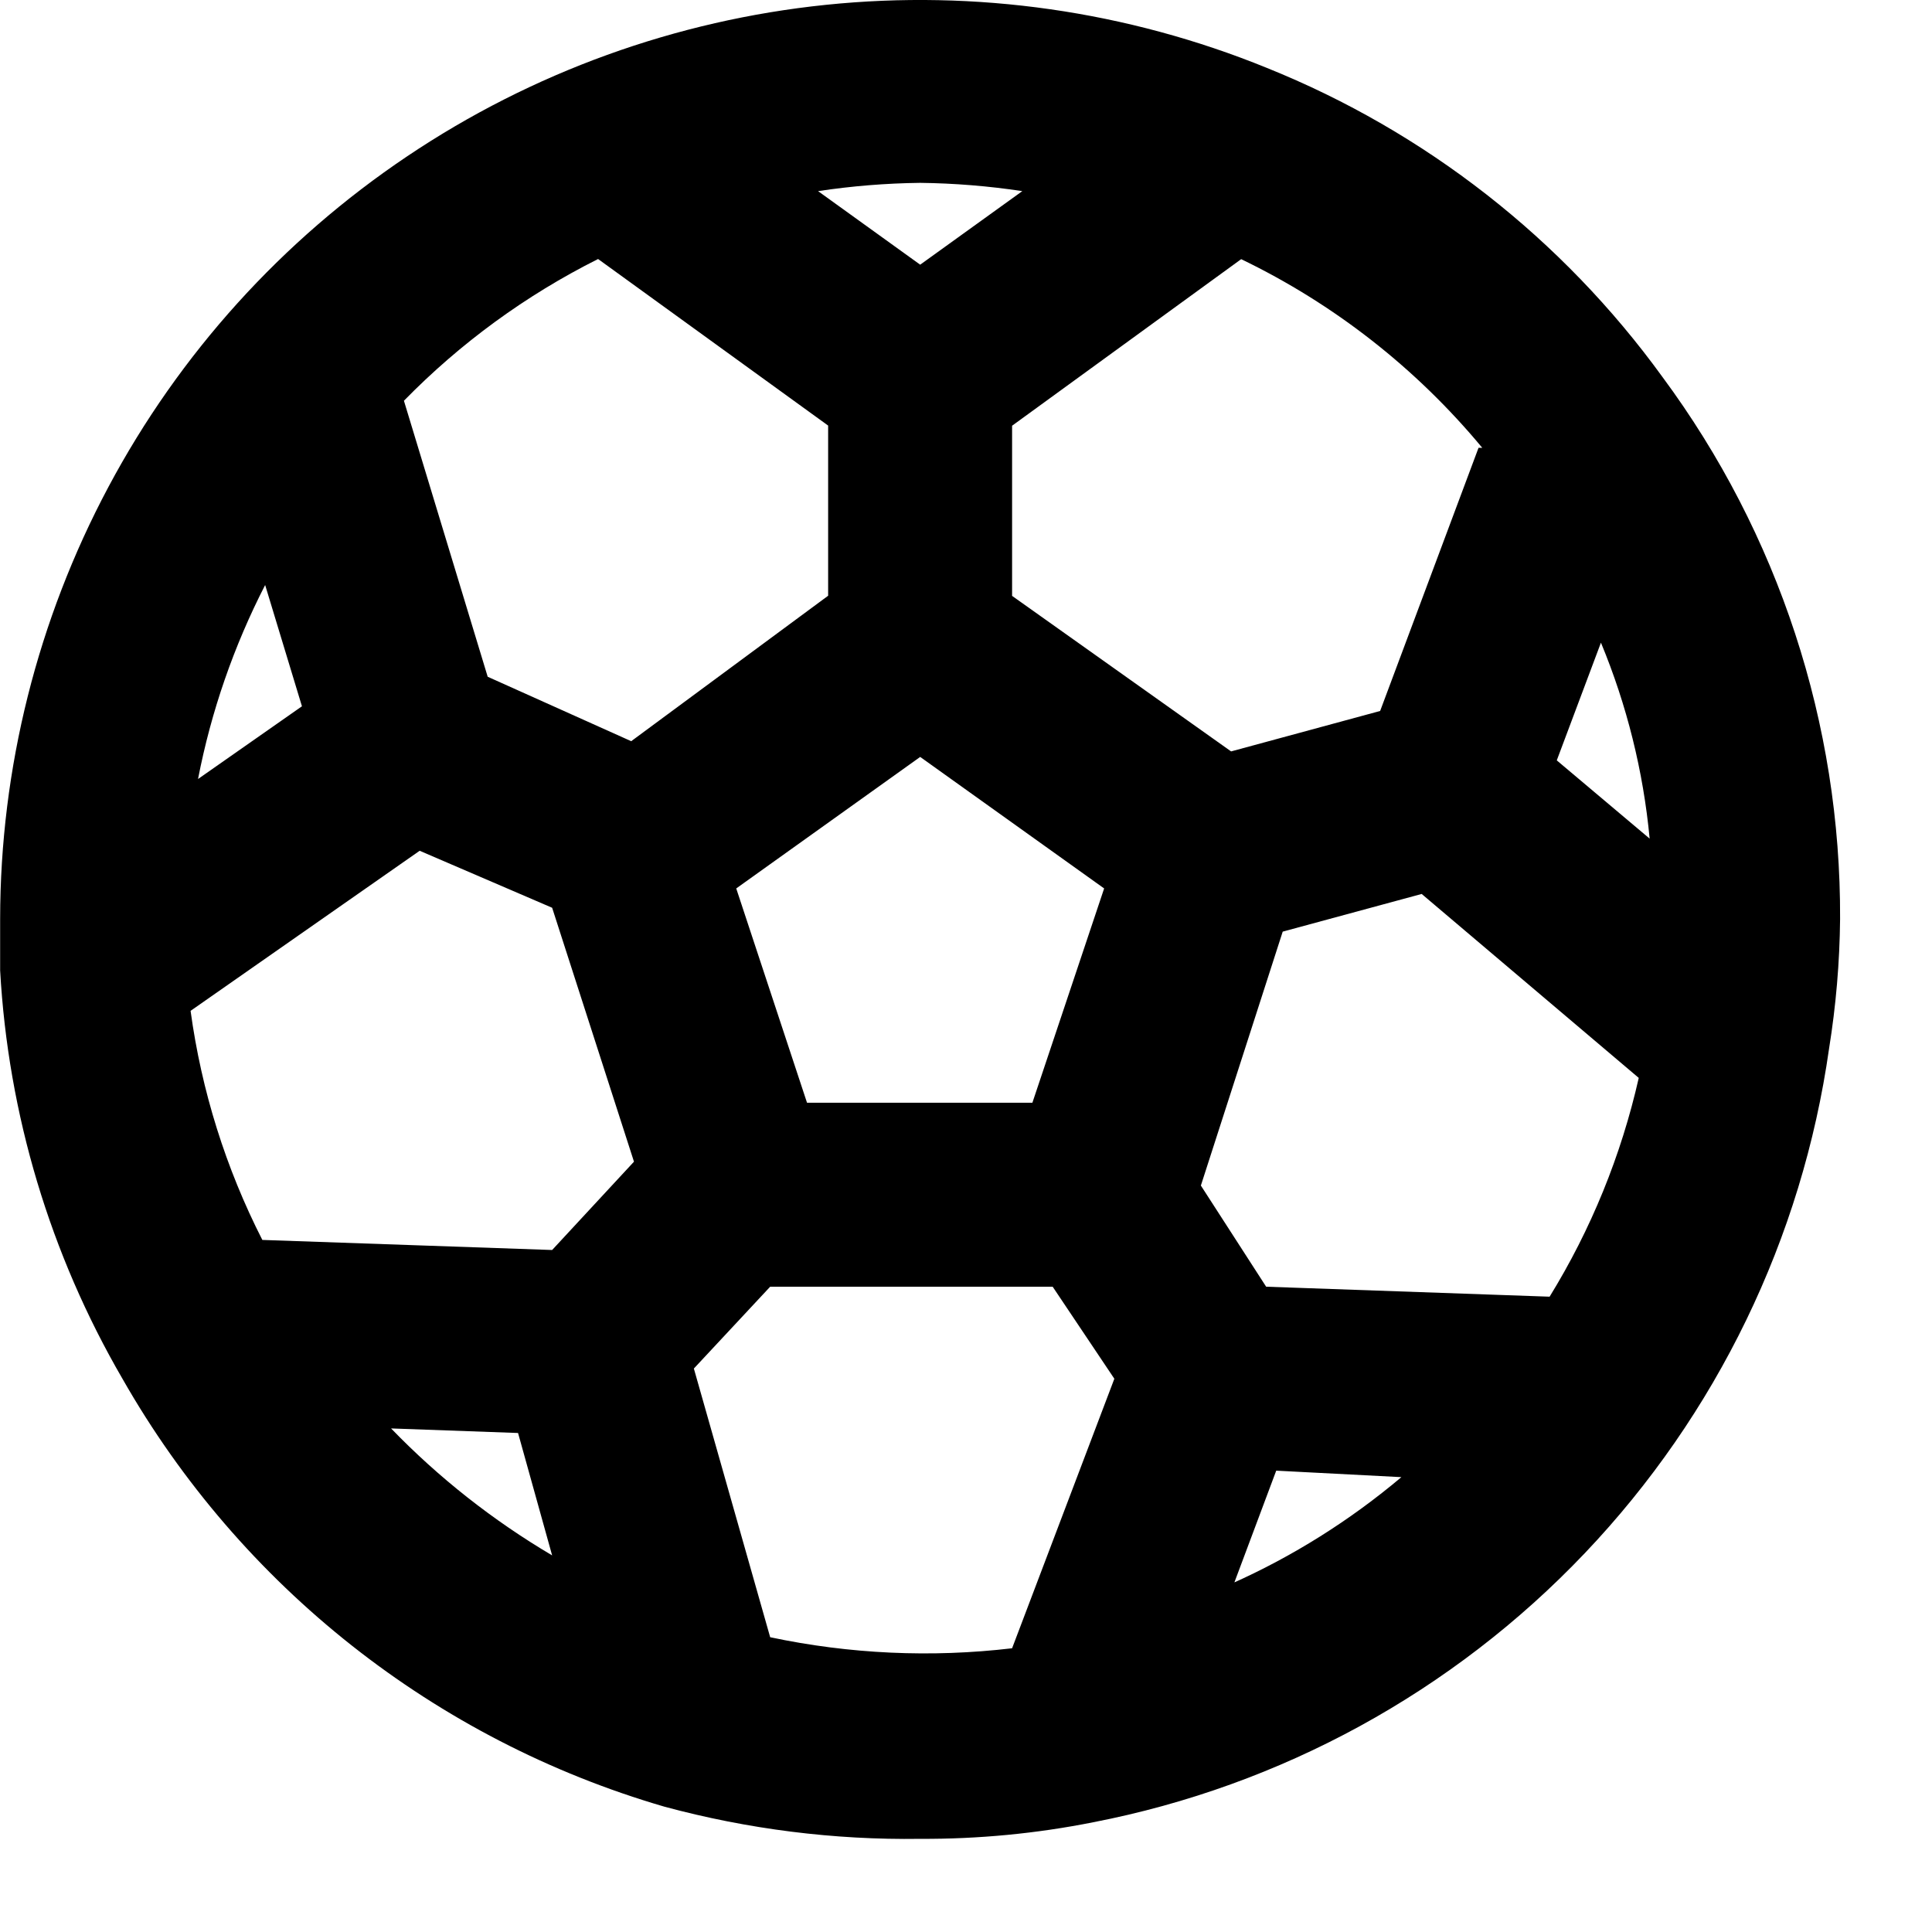 <svg fill="none" height="14" viewBox="0 0 14 14" width="14" xmlns="http://www.w3.org/2000/svg"><path d="m12.047 2.732c-.726-1.002-1.719-1.778-2.867-2.24-1.012-.412-2.109-.569-3.195-.457-1.086.112-2.129.489-3.035 1.098-.907.609-1.65 1.431-2.164 2.395-.514.964-.784 2.039-.785 3.131v.373c.058 1.043.362 2.057.887 2.96.857 1.504 2.265 2.616 3.927 3.1.604.163 1.228.242 1.853.233.421.002.841-.038 1.253-.12 1.362-.264 2.607-.945 3.563-1.95s1.575-2.283 1.77-3.656c.05-.311.077-.625.08-.94.006-1.413-.446-2.791-1.287-3.927zm-1.333.513-.713 1.907-1.08.293-1.587-1.127v-1.233l1.66-1.207c.674.325 1.269.791 1.747 1.367zm-2.713 3.193-.52 1.553h-1.633l-.513-1.553 1.333-.953zm-1.333-5.113c.248.003.495.023.74.06l-.74.533-.74-.533c.245-.037.492-.057.74-.06zm-4.747 2.913.267.88-.753.527c.095-.49.259-.963.487-1.407zm.913 6.113.92.033.247.887c-.428-.253-.821-.562-1.167-.92zm1.167-1.293-2.1-.073c-.265-.52-.441-1.081-.52-1.66l1.66-1.16.96.413.593 1.84zm.573-3.687-1.04-.467-.607-2c.409-.418.884-.765 1.407-1.027l1.667 1.207v1.233zm2.76 6.573c-.585.069-1.177.042-1.753-.08l-.553-1.947.553-.593h2.047l.447.667zm1.607-.467.307-.82.907.047c-.373.314-.788.575-1.233.773zm2.307-2.08-2.073-.073-.473-.733.593-1.84 1.007-.273 1.573 1.333c-.127.561-.345 1.097-.647 1.587zm.033-3.887.32-.853c.188.453.307.932.353 1.42z" fill="currentColor"/></svg>